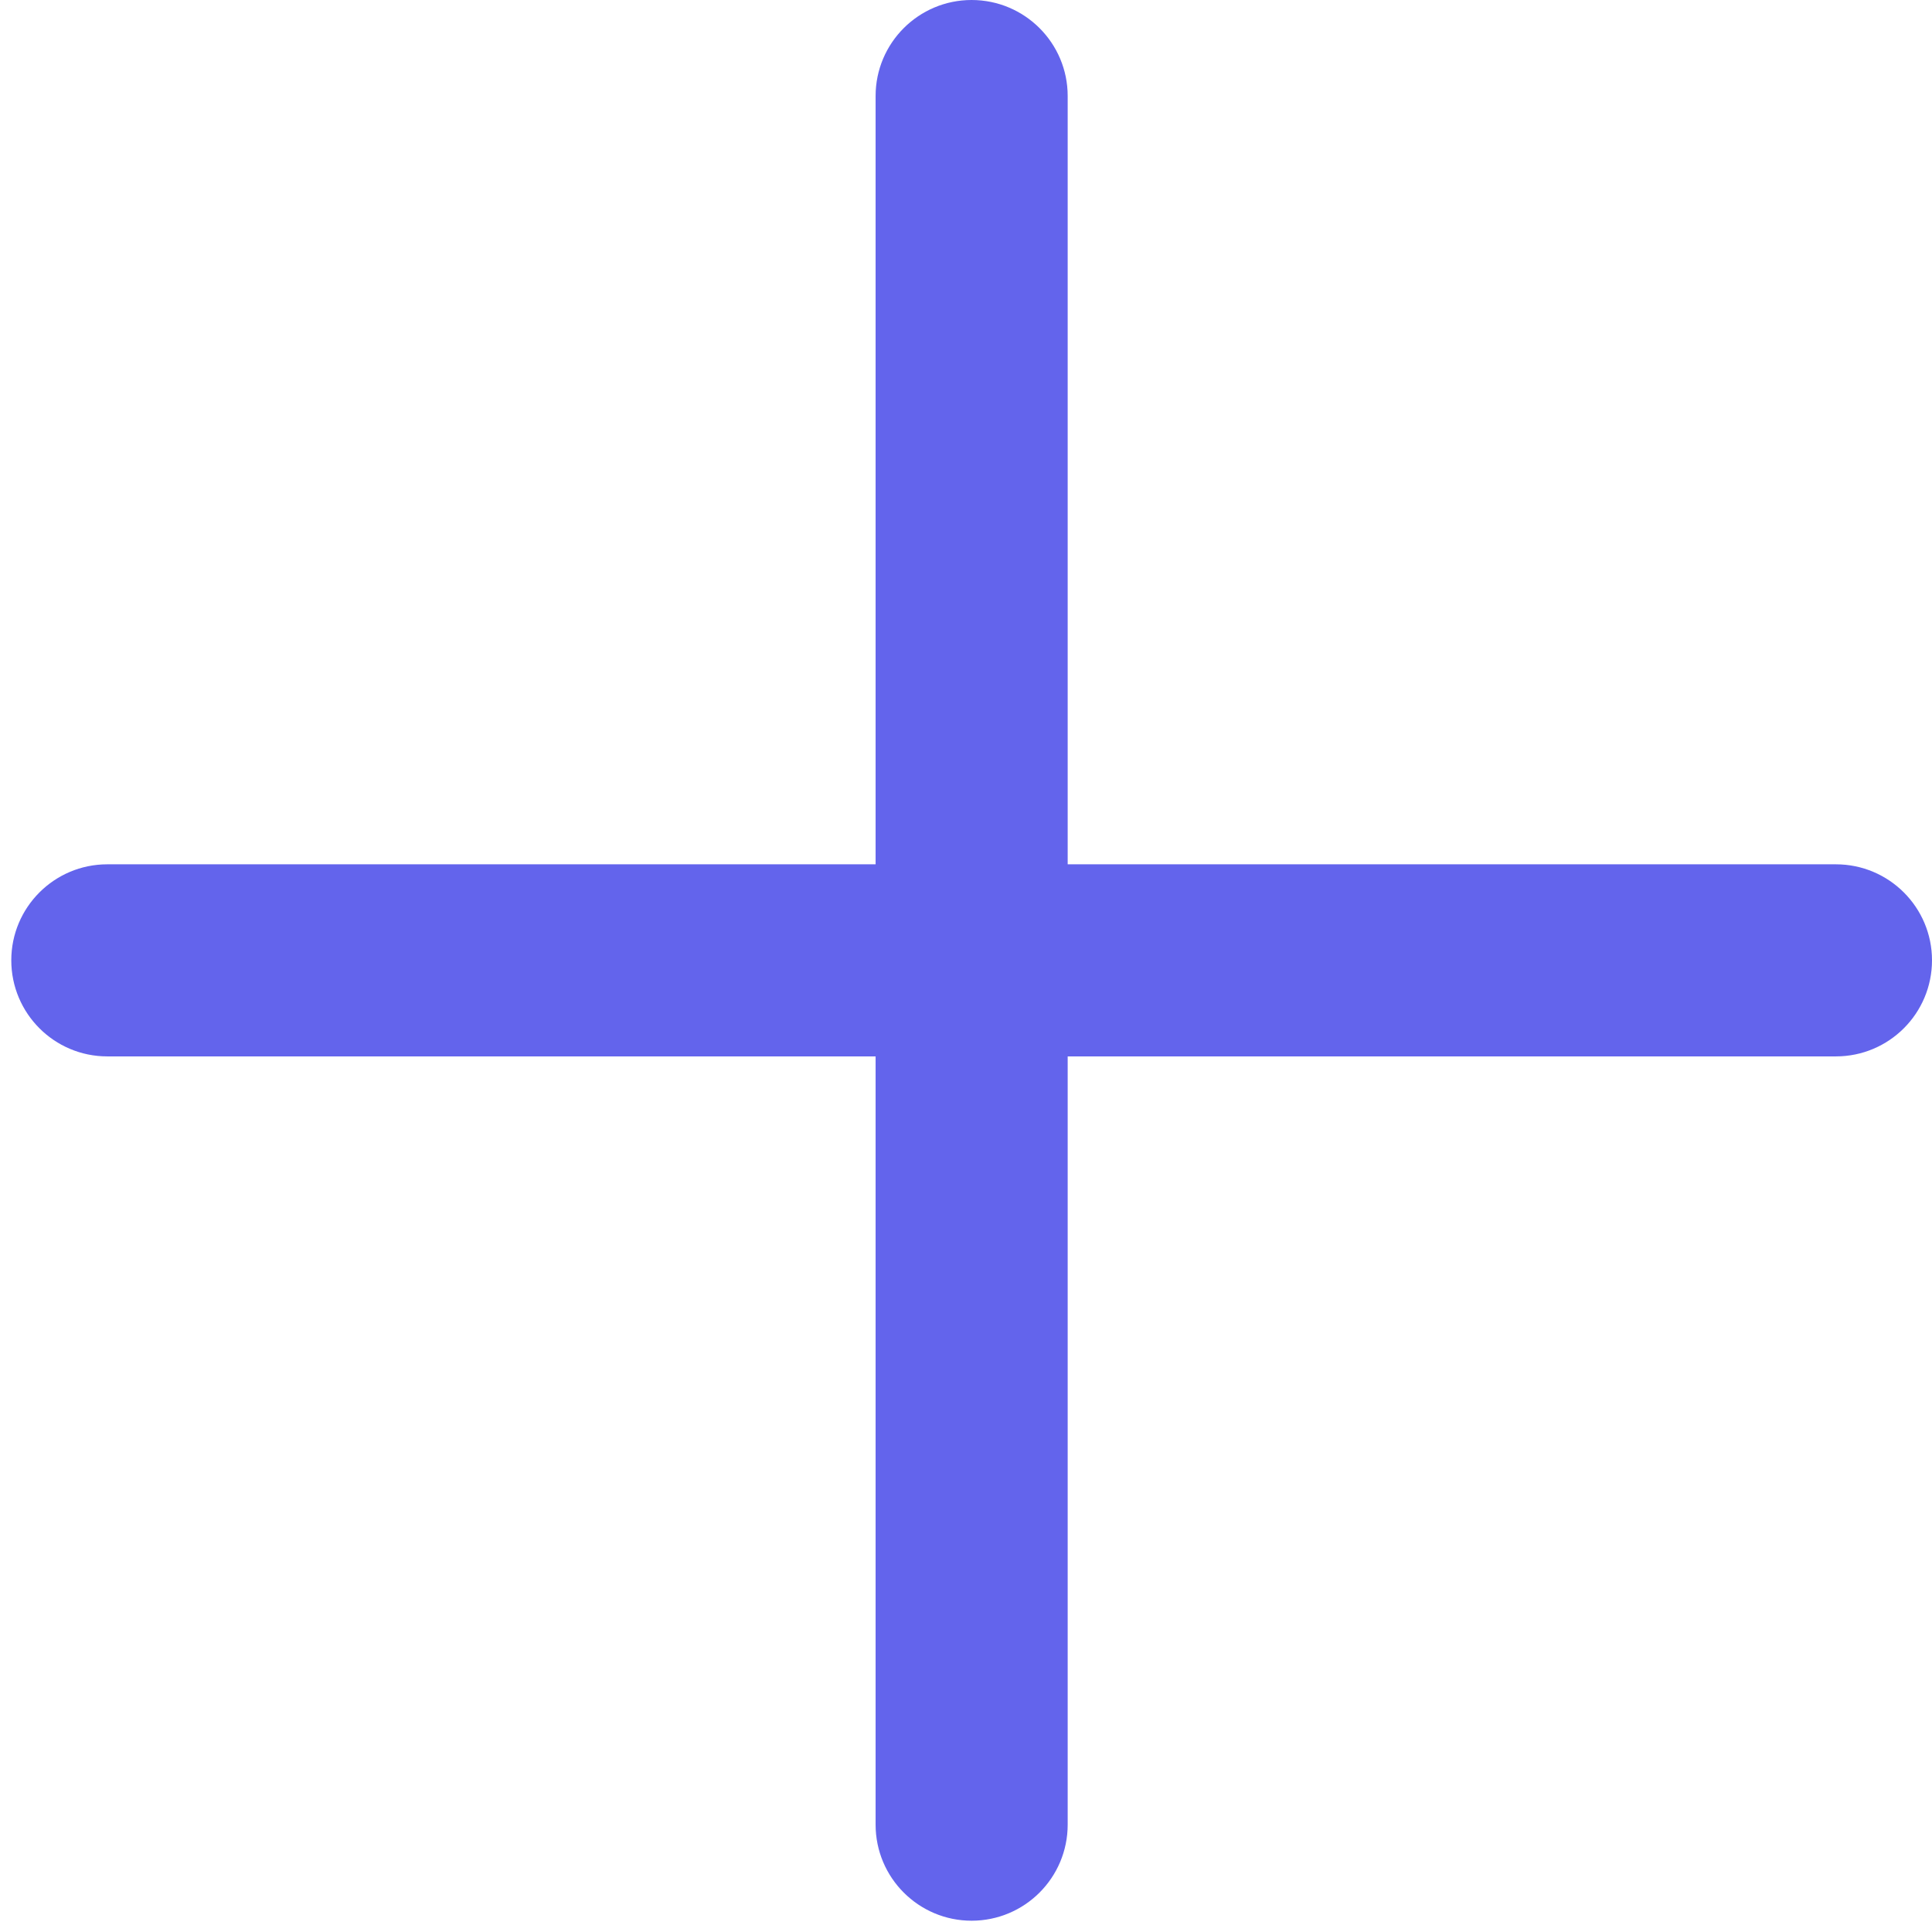 <?xml version="1.0" encoding="UTF-8"?> <svg xmlns="http://www.w3.org/2000/svg" width="19" height="19" viewBox="0 0 19 19" fill="none"><g clip-path="url(#clip0_2051_1989)"><path d="M18.055 8.5H10.5V0.944C10.5 0.423 10.077 0 9.555 0C9.034 0 8.611 0.423 8.611 0.944V8.5H1.055C0.534 8.5 0.111 8.923 0.111 9.444C0.111 9.966 0.534 10.389 1.055 10.389H8.611V17.944C8.611 18.466 9.034 18.889 9.555 18.889C10.077 18.889 10.5 18.466 10.5 17.944V10.389H18.055C18.577 10.389 19 9.966 19 9.444C19 8.923 18.577 8.5 18.055 8.5Z" fill="#6364EC"></path></g><defs><clipPath id="clip0_2051_1989"><rect width="18.889" height="18.889" fill="white" transform="translate(0.111)"></rect></clipPath></defs></svg> 